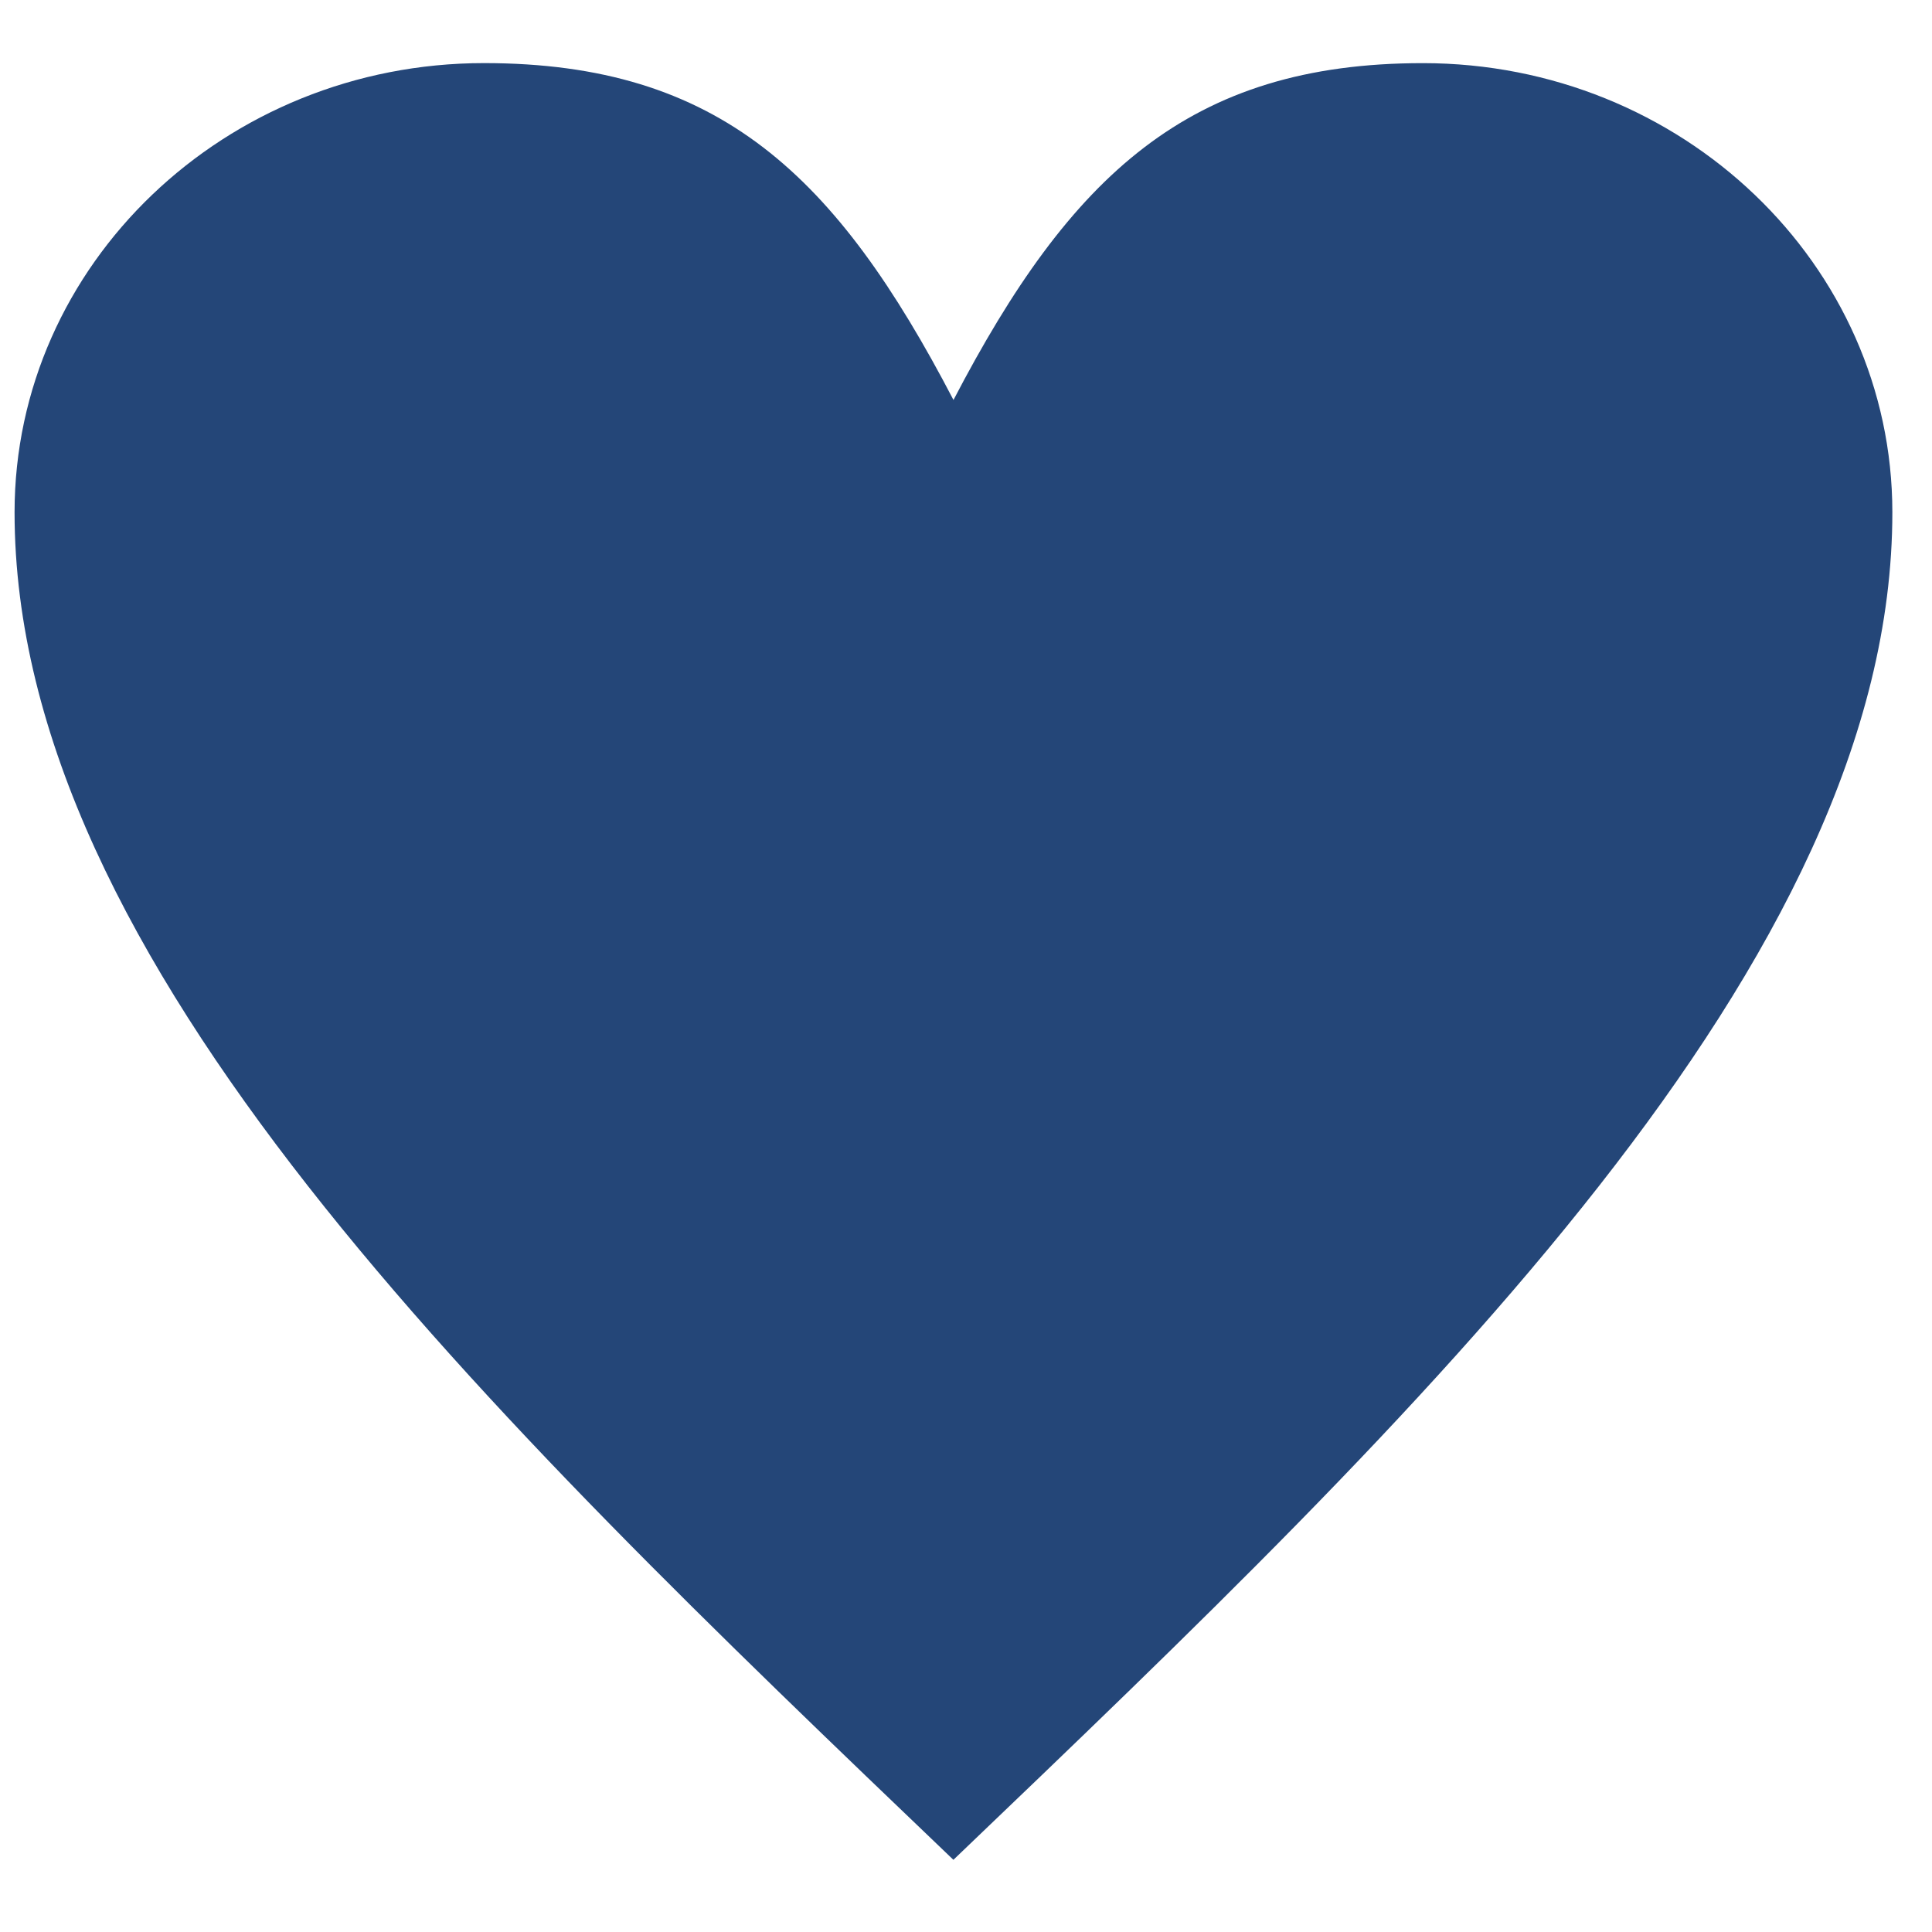 <?xml version="1.0" encoding="utf-8"?>
<!-- Generator: Adobe Illustrator 15.0.0, SVG Export Plug-In . SVG Version: 6.00 Build 0)  -->
<!DOCTYPE svg PUBLIC "-//W3C//DTD SVG 1.1//EN" "http://www.w3.org/Graphics/SVG/1.1/DTD/svg11.dtd">
<svg version="1.1" id="Calque_1" xmlns="http://www.w3.org/2000/svg" xmlns:xlink="http://www.w3.org/1999/xlink" x="0px" y="0px"
	 width="50px" height="50px" viewBox="0 0 50 50" enable-background="new 0 0 50 50" xml:space="preserve">
<g>
	<path fill="#244678" d="M24.676,10.351c3.026-5.808,6.094-8.717,12.148-8.717c6.699,0,12.15,5.207,12.15,11.625
		c0,11.624-12.15,23.249-24.3,34.873C12.527,36.507,0.377,24.882,0.377,13.258c0-6.418,5.452-11.625,12.15-11.625
		C18.621,1.634,21.648,4.543,24.676,10.351z"/>
</g>
</svg>
